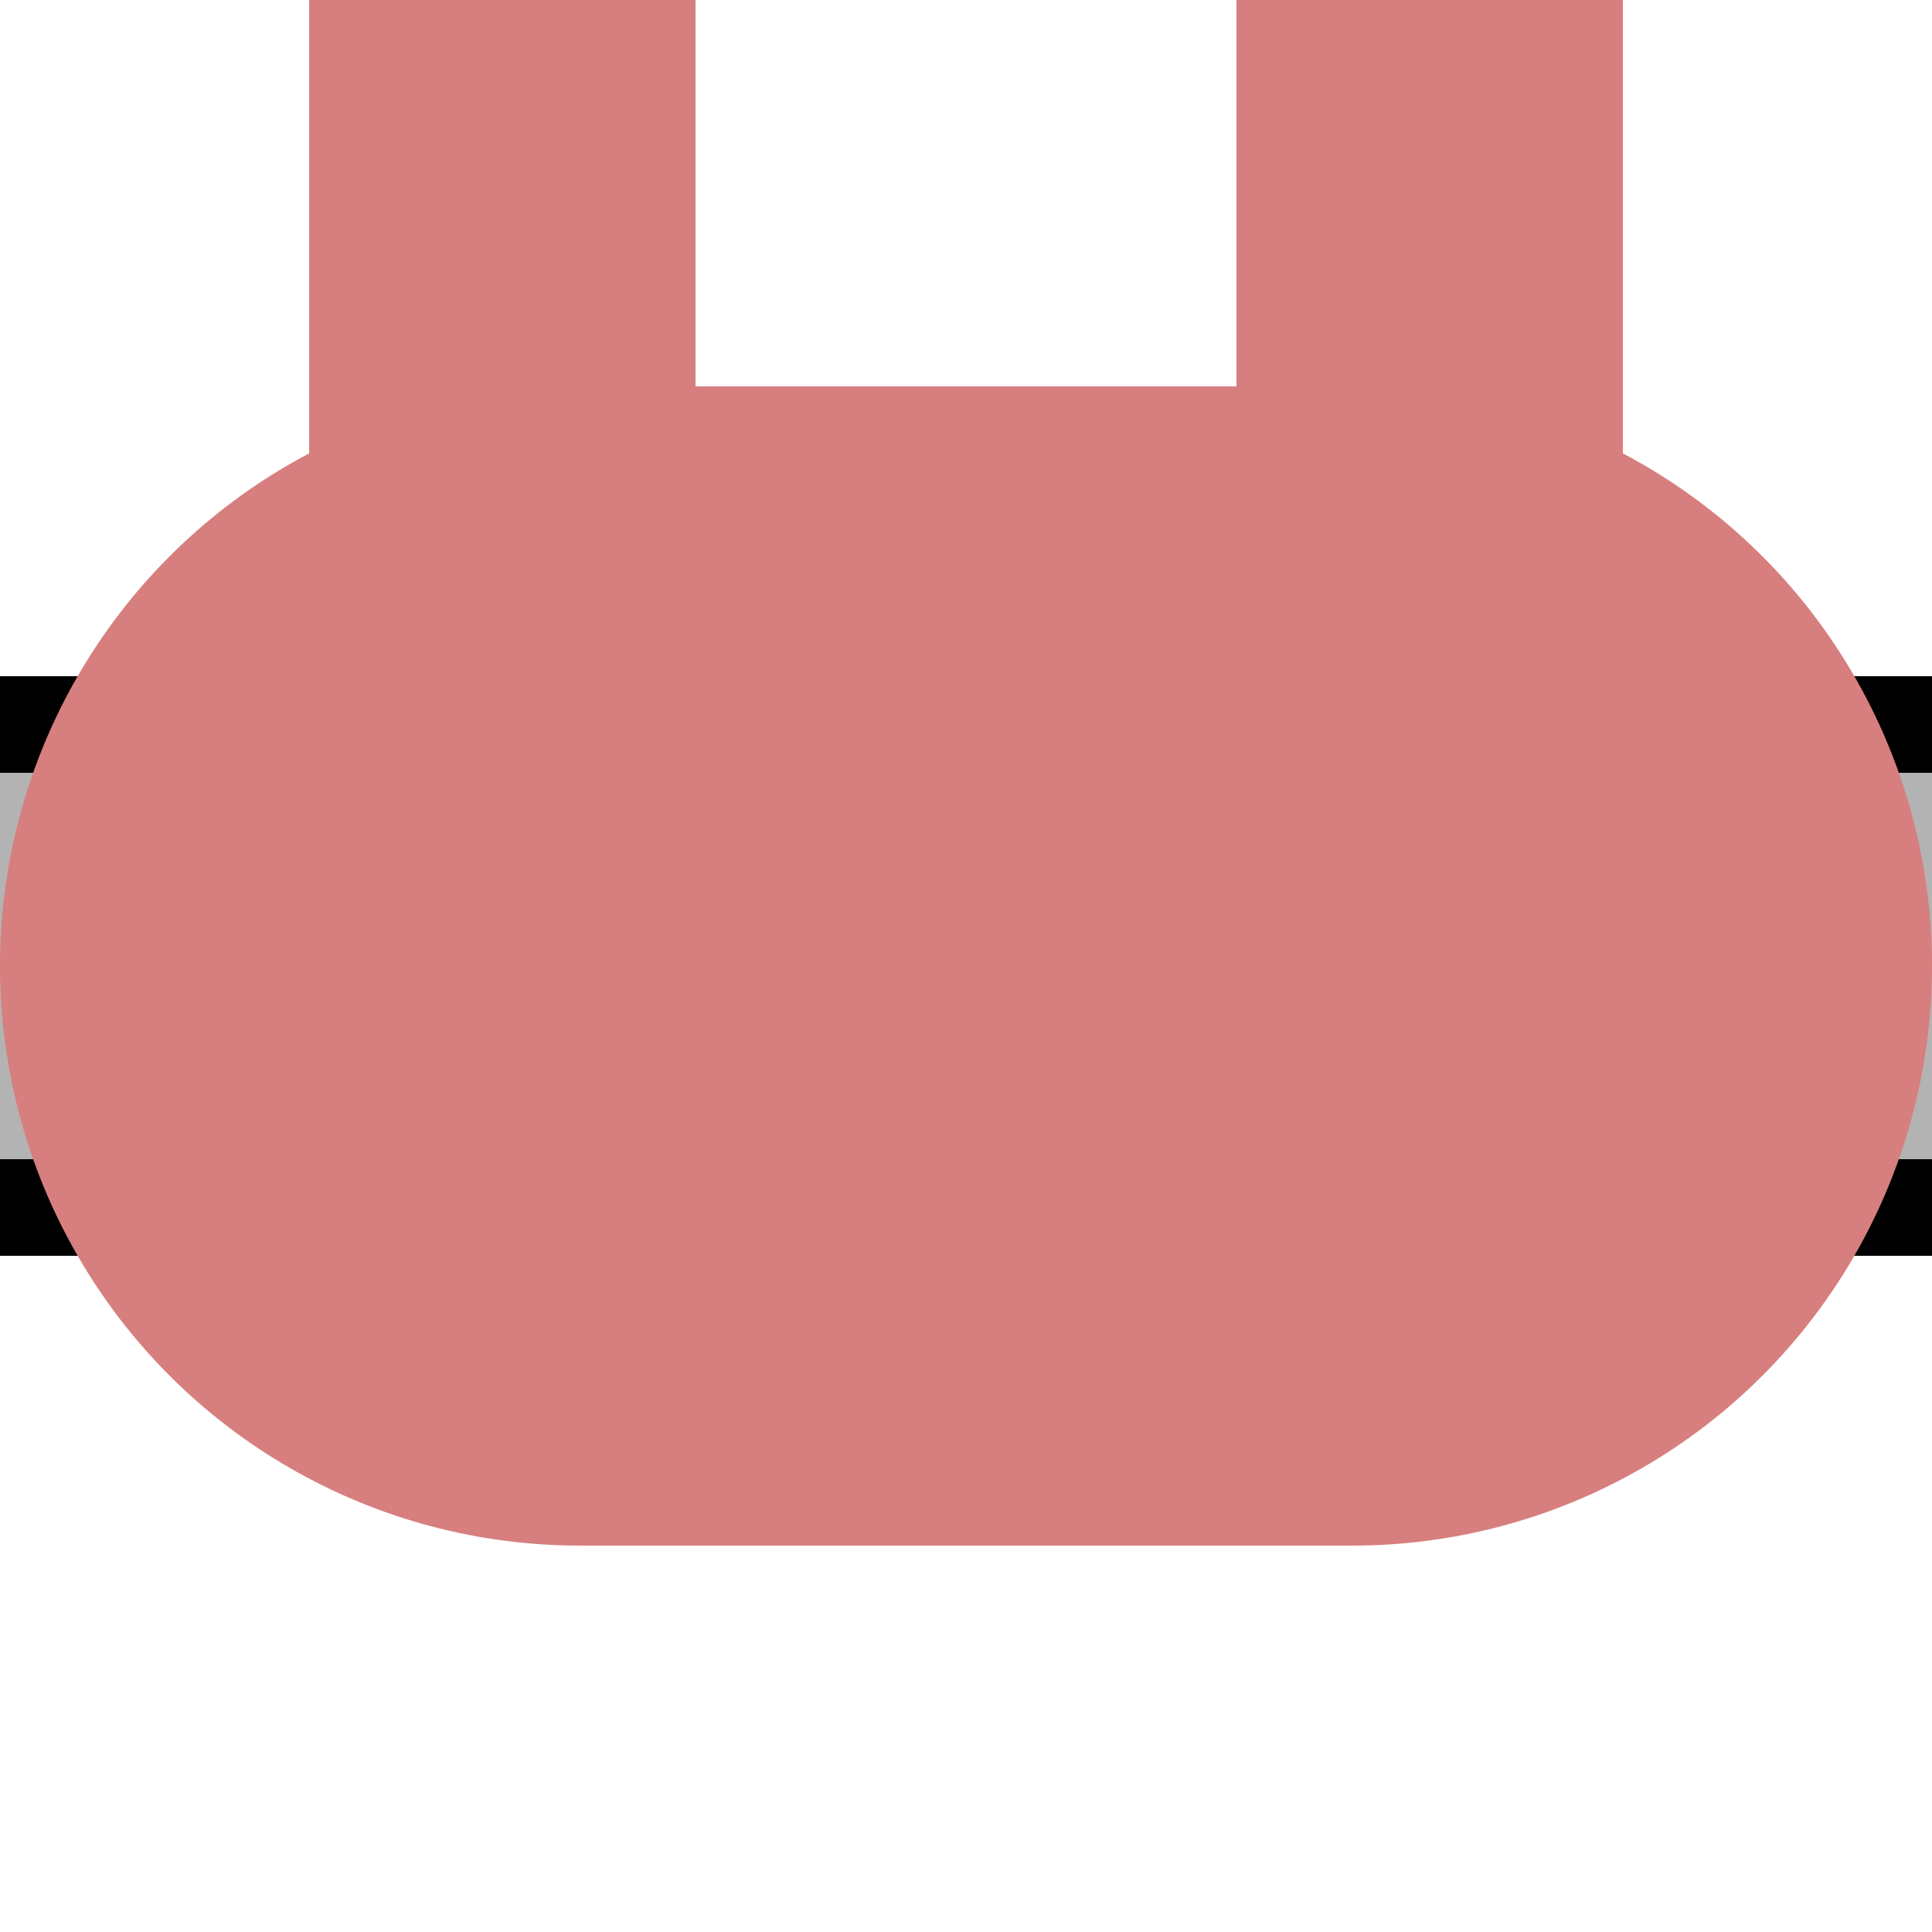 <?xml version="1.0" encoding="UTF-8"?>
<!DOCTYPE svg PUBLIC "-//W3C//DTD SVG 1.1//EN" "http://www.w3.org/Graphics/SVG/1.1/DTD/svg11.dtd">
<!-- Created by Philipp Psurek for Wikipedia-->
<svg xmlns="http://www.w3.org/2000/svg" width="500" height="500" viewBox="0 0 500 500">
<rect id="strapupper" x="0" y="175" width="500" height="150" fill="black"/>
<rect id="palelink" x="0" y="200" width="500" height="100" fill="#B3B3B3"/>
<g style="fill:#D77F7E; stroke:none;">
	<rect x="320" y="0" width="100" height="250" />
	<rect x="80" y="0" width="100" height="250" />
	<rect x="150" y="100" width="200" height="300" />
	<ellipse cx="350" cy="250" rx="150" ry="150"/>
	<ellipse cx="150" cy="250" rx="150" ry="150"/>
</g>
</svg>
